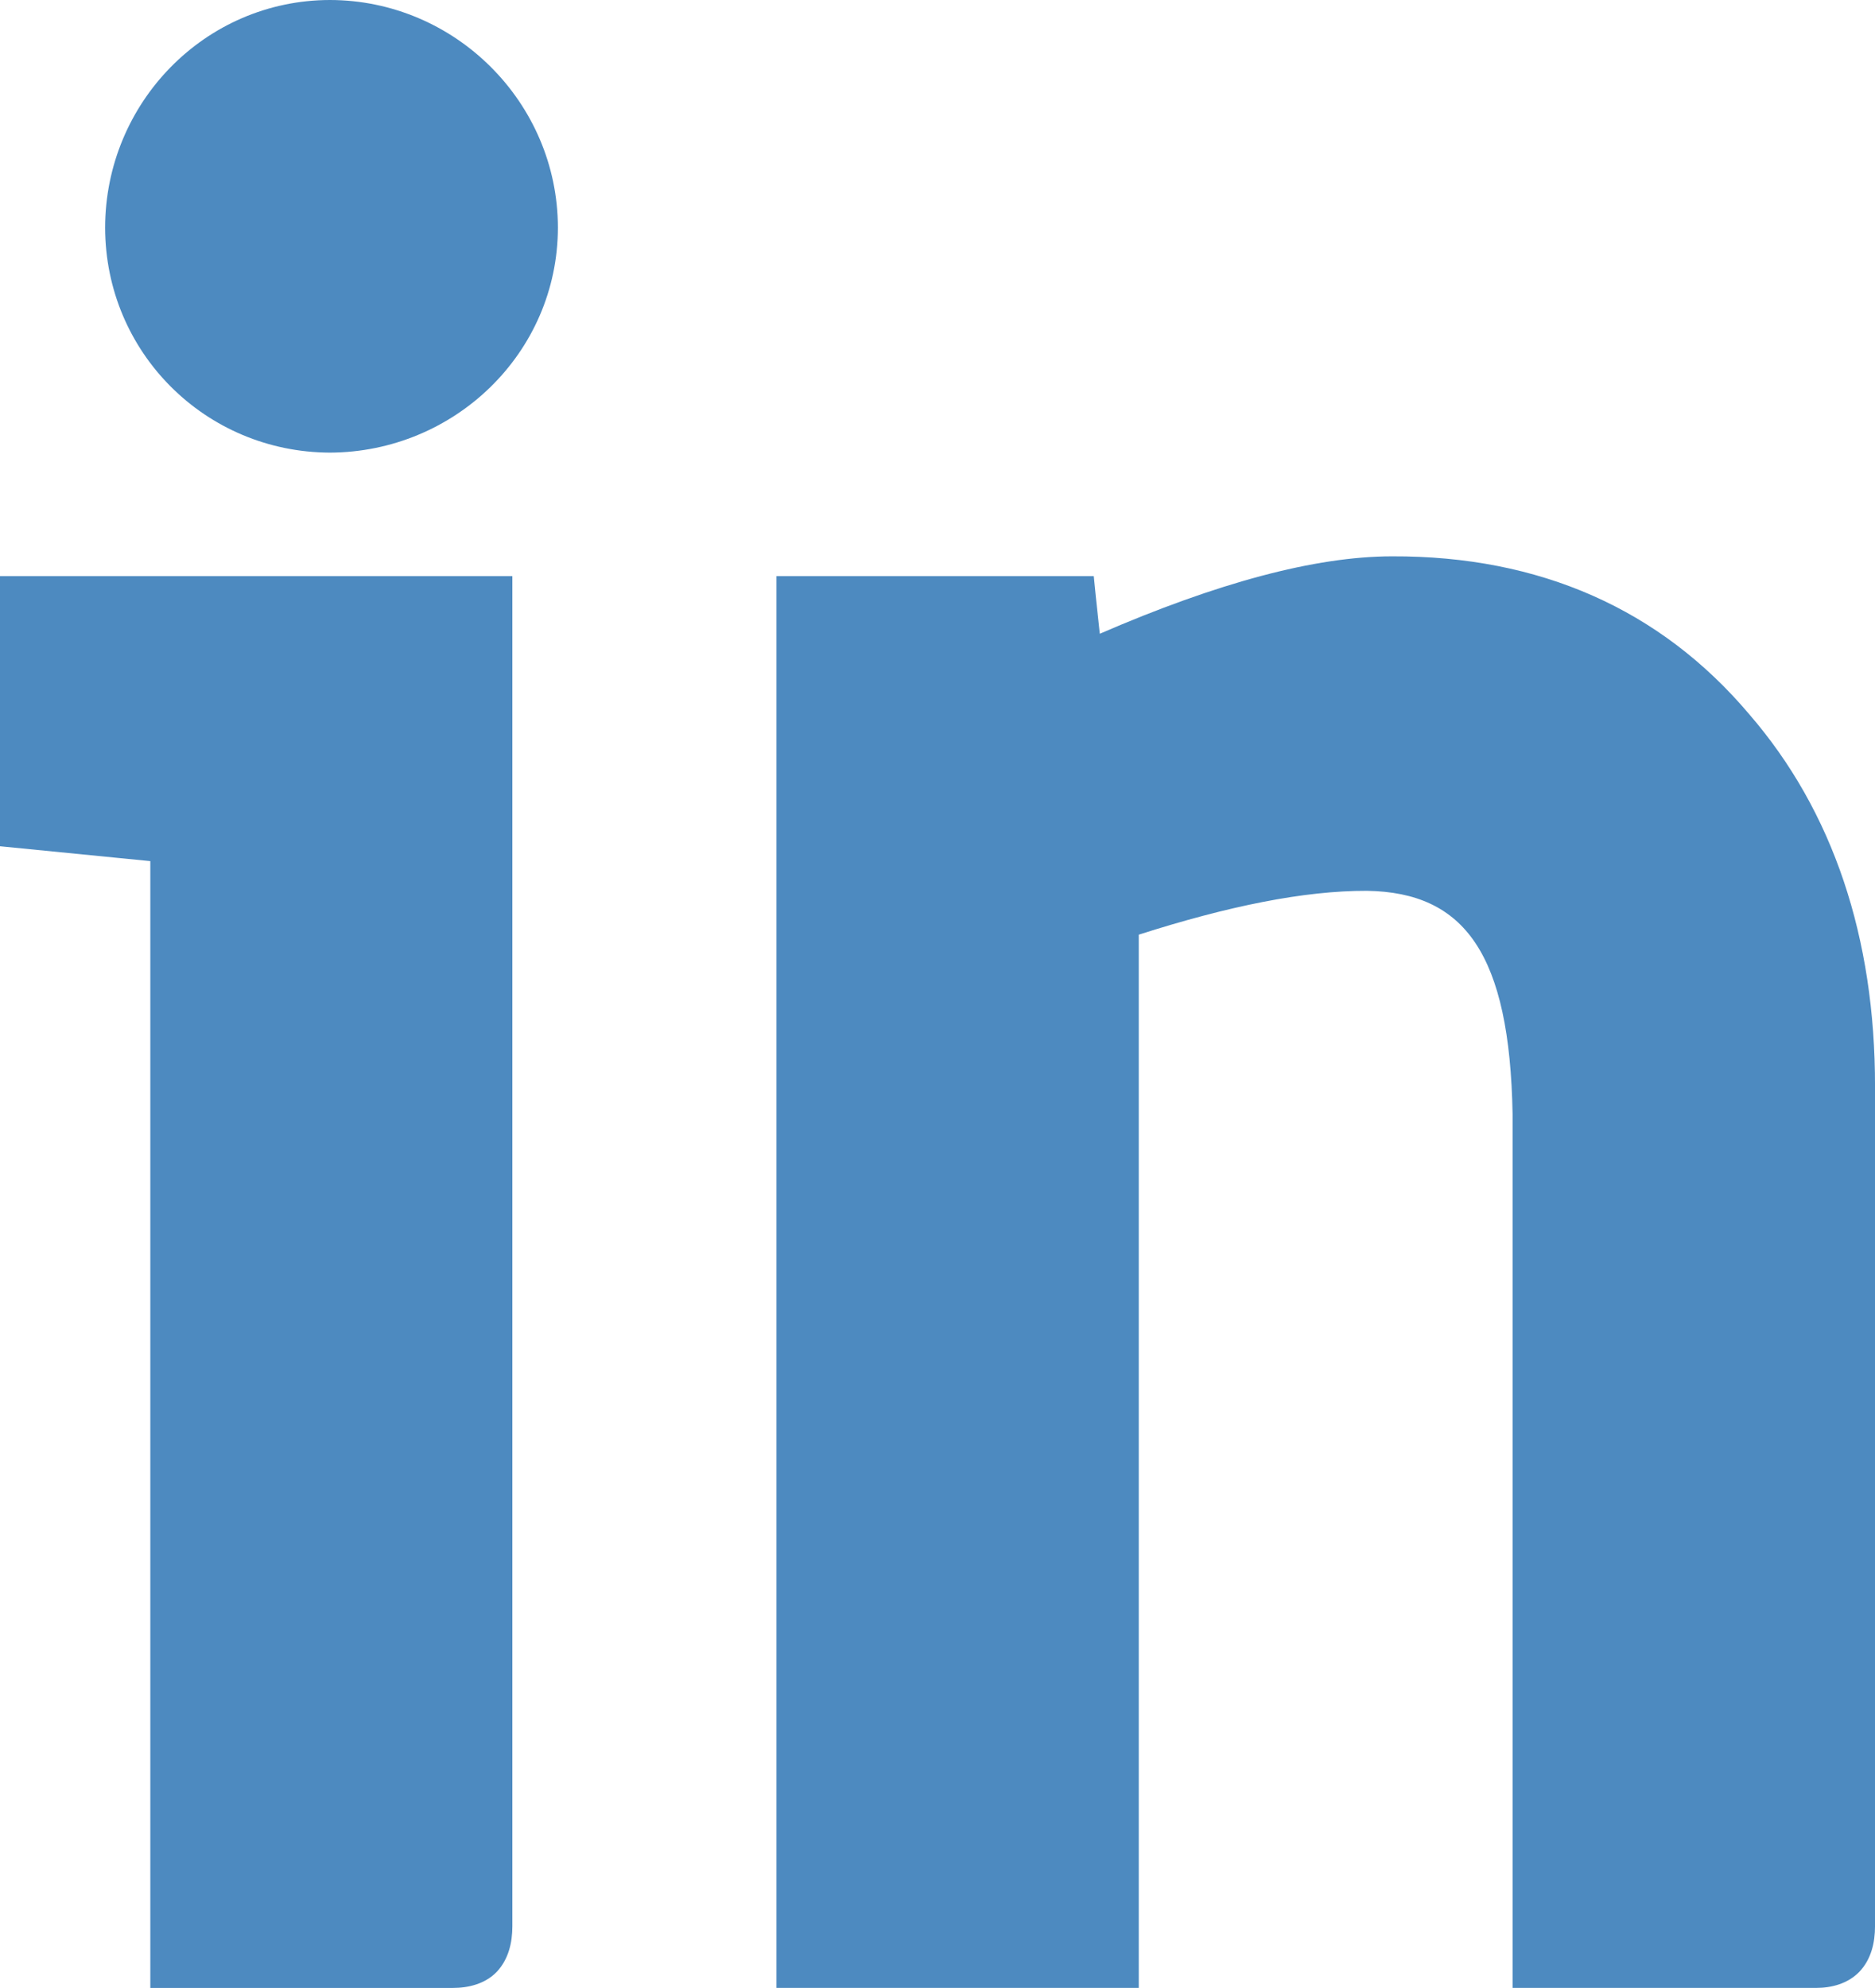 <!-- Generator: Adobe Illustrator 23.0.1, SVG Export Plug-In  -->
<svg version="1.1" xmlns="http://www.w3.org/2000/svg" xmlns:xlink="http://www.w3.org/1999/xlink" x="0px" y="0px"
	 width="86.551px" height="91.741px" viewBox="0 0 86.551 91.741" style="enable-background:new 0 0 86.551 91.741;"
	 xml:space="preserve">
<style type="text/css">
	.st0{fill:#4D8AC0;}
</style>
<defs>
</defs>
<g>
	<path class="st0" d="M80.742,32.958c-4.097-4.845-9.665-7.309-16.487-7.284c-3.565,0.004-8.078,1.23-13.488,3.573l-0.187-1.749
		l-0.091-0.91H35.842v65.152h16.724V43.134c4.134-1.321,7.633-2.032,10.533-2.024c4.525,0.071,6.59,2.929,6.723,10.309v40.321H83.83
		c0.715,0,1.463-0.191,2.003-0.748c0.54-0.573,0.719-1.33,0.719-2.111v-38.73C86.56,43.267,84.619,37.438,80.742,32.958 M15.229,0
		C9.457,0.008,4.861,4.753,4.853,10.504c0.008,5.759,4.629,10.363,10.375,10.384c5.755-0.021,10.517-4.604,10.525-10.384
		C25.745,4.729,21.008,0.008,15.229,0 M0,39.054l6.939,0.686v52.001h13.965c0.719,0,1.488-0.183,2.032-0.748
		c0.536-0.578,0.715-1.334,0.715-2.102V26.589H0V39.054z"/>
</g>
</svg>
